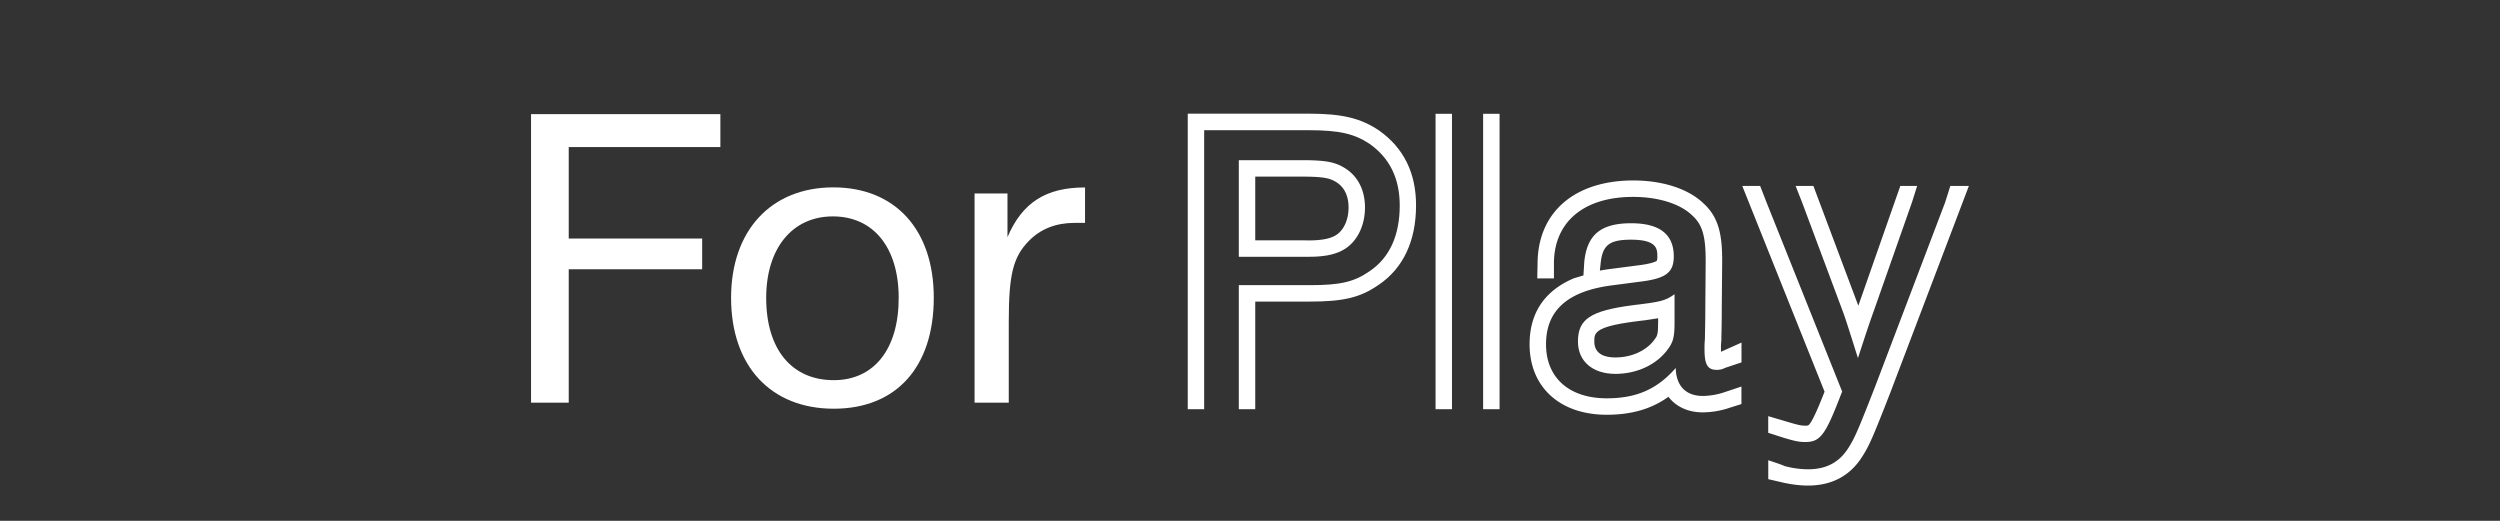 <svg id="Layer_1" data-name="Layer 1" xmlns="http://www.w3.org/2000/svg" viewBox="0 0 1200 250"><rect x="0" y="0" width="1200" height="250" fill="#333333" stroke="none"/><defs><style>.cls-1{fill:#fff}</style></defs><title>for-play</title><path class="cls-1" d="M345.78 70.59v-15.8H254.9v138.5h18.09v-64.05h64.05v-14.76h-64.05V70.59h72.79zM400 89.94c-29.94 0-49.08 20.79-49.08 53 0 32.86 19.14 53.24 49.29 53.24 30 0 48-20 48-53.24.04-32.62-18.47-53-48.21-53zm.21 92.54c-20.17 0-32.44-14.77-32.44-39.51 0-23.71 12.48-39.1 32-39.1s31.6 15 31.6 39.1c.03 24.54-11.82 39.51-31.16 39.51zm83.38-68.63v-21h-15.8v100.44h16.42V154.4c0-22.66 2.09-31 9.57-38.68 5.62-5.82 13.1-8.73 21.84-8.73h5.2v-17c-18.72-.05-30.16 7.22-37.23 23.86zM662 62.68l-.08-.06-.09-.06c-8.8-5.87-17.62-8-33.71-8h-58v141.87H578V62.5h50.15c14.76 0 22 1.7 29.34 6.62 9.65 6.82 14.38 16.66 14.38 29.53 0 14.38-4.92 25.17-14.57 31.6-7.39 5.11-14 6.63-28.58 6.63h-34.09v59.55h7.89v-51.67h26.18c16.22 0 24.25-1.94 33-8 11.79-7.9 18-21.08 18-38.13.04-15.55-5.93-27.63-17.7-35.95z"/><path class="cls-1" d="M646.68 118.71c5.3-4 8.51-11 8.51-19.12 0-8.51-3.59-15.33-10-19.11-4.73-2.84-9.27-3.6-20.82-3.6h-29.74v46.37h33.58c8.73.02 14.36-1.5 18.47-4.54zm-20-3.35h-24.16V84.77h21.82c10.89 0 13.86.73 16.77 2.47 5.13 3 6.2 8.38 6.2 12.35 0 5.5-2 10.29-5.36 12.81-1.71 1.26-5 3-13.75 3h-1.51zm62.39-52.86v133.93h7.88V54.61h-7.88v7.89zm22.83-7.89v141.82h7.89V54.61h-7.89zm105.51 135.45c-8.14 0-12.87-4.73-13.06-13.44-8.89 10.22-18.92 14.57-33.12 14.57-18 0-29.14-9.84-29.14-25.93 0-16.46 10.6-25.73 32.36-28.38l13.06-1.71c12.11-1.51 15.9-4.35 15.9-12.11q0-15.9-20.44-15.9c-14.58 0-21.2 5.49-22.52 18.55l-.4 6.5-4.62 1.38c-11.67 4.95-21.23 14.31-21.23 31.67 0 20.55 14.54 33.82 37 33.82 11.86 0 21.39-2.71 29.65-8.61 3.66 4.75 9.4 7.47 16.53 7.47a41.21 41.21 0 0 0 13-2.26l5.51-1.74v-8.4l-7.89 2.63a33.94 33.94 0 0 1-10.59 1.89zm-49.12-63.55c.9-8.89 4.19-11.46 14.68-11.46 12.55 0 12.55 4.63 12.55 8a5.07 5.07 0 0 1-.25 2.1c-.09.09-1.39 1.27-8.74 2.19l-13.1 1.71c-1.8.22-3.64.5-5.49.85z"/><path class="cls-1" d="M757.42 163.94c0 9.46 7 15.52 18 15.52 10.41 0 20.06-4.54 25.36-12.11 2.46-3.41 3-5.87 3-12.68v-13.44c-4.54 3.22-6.43 3.6-20.24 5.3-20.07 2.65-26.12 6.62-26.12 17.41zm38.48-11.18v1.91c0 5.94-.45 6.56-1.54 8.06-3.84 5.49-11.08 8.85-19 8.85-4.61 0-10.1-1.33-10.1-7.64 0-4.09 0-7.05 19.27-9.59 4.88-.6 8.47-1.06 11.37-1.59z"/><path class="cls-1" d="M826.07 168.85v-1.12a35.28 35.28 0 0 1 .13-3.94l.06-.49v-.5c0-.76 0-1.84.06-3.24.05-2.76.13-6.54.13-11.52l.19-22.07v-1c0-11.73-1.45-20.36-8.67-27.07-7.26-7.17-19.65-11.28-34-11.28-27.86 0-45.45 14.93-45.92 39l-.16 8h8v-7.88c.38-19.49 14.58-31.23 38-31.23 12.31 0 22.9 3.41 28.58 9.09 4.73 4.35 6.25 10 6.25 21.38v1l-.17 22.02c0 7.57-.19 12.49-.19 14.76a41.15 41.15 0 0 0-.19 4.93c0 7.38 1.51 9.84 5.87 9.84a8.09 8.09 0 0 0 4-.95l7.88-2.63v-9.51zM885 150.69c1.51 4.36 3 9.09 6.81 21.2 3.6-11 5.11-15.71 7.57-22.52l18.36-52.24 2.49-7.88h-8.08l-1.85 5.27-18.3 52.23-19.65-52.38-1.92-5.12h-8.53l3.1 7.88zm-17.06 53.5a4.73 4.73 0 0 1-1.46.13c-1.57 0-2.83-.16-7.6-1.57l-10.13-3v8l7.89 2.53c5.11 1.51 7.19 1.89 9.84 1.89 7.19 0 9.65-3.22 17-22.33l.76-1.89-36.31-90.82-3.06-7.88h-8.58l4.32 10.81L875.79 188c-1.85 4.74-5.95 15.07-7.85 16.19z"/><path class="cls-1" d="M936.15 89.25l-2.48 7.88L900 185.71c-7.76 19.87-9.65 24.41-12.68 29.14-4.35 7-10.6 10.41-19.49 10.41a43.68 43.68 0 0 1-8.71-.95l-2.46-.56c-1.09-.64-7.89-2.83-7.89-2.83V230l6.11 1.41 2.46.57h.23a51.25 51.25 0 0 0 10.26 1.09c11.54 0 20.36-4.75 26.19-14.13 3.37-5.27 5.39-10.13 13.32-30.44L941 99.94l4.06-10.69z"/></svg>